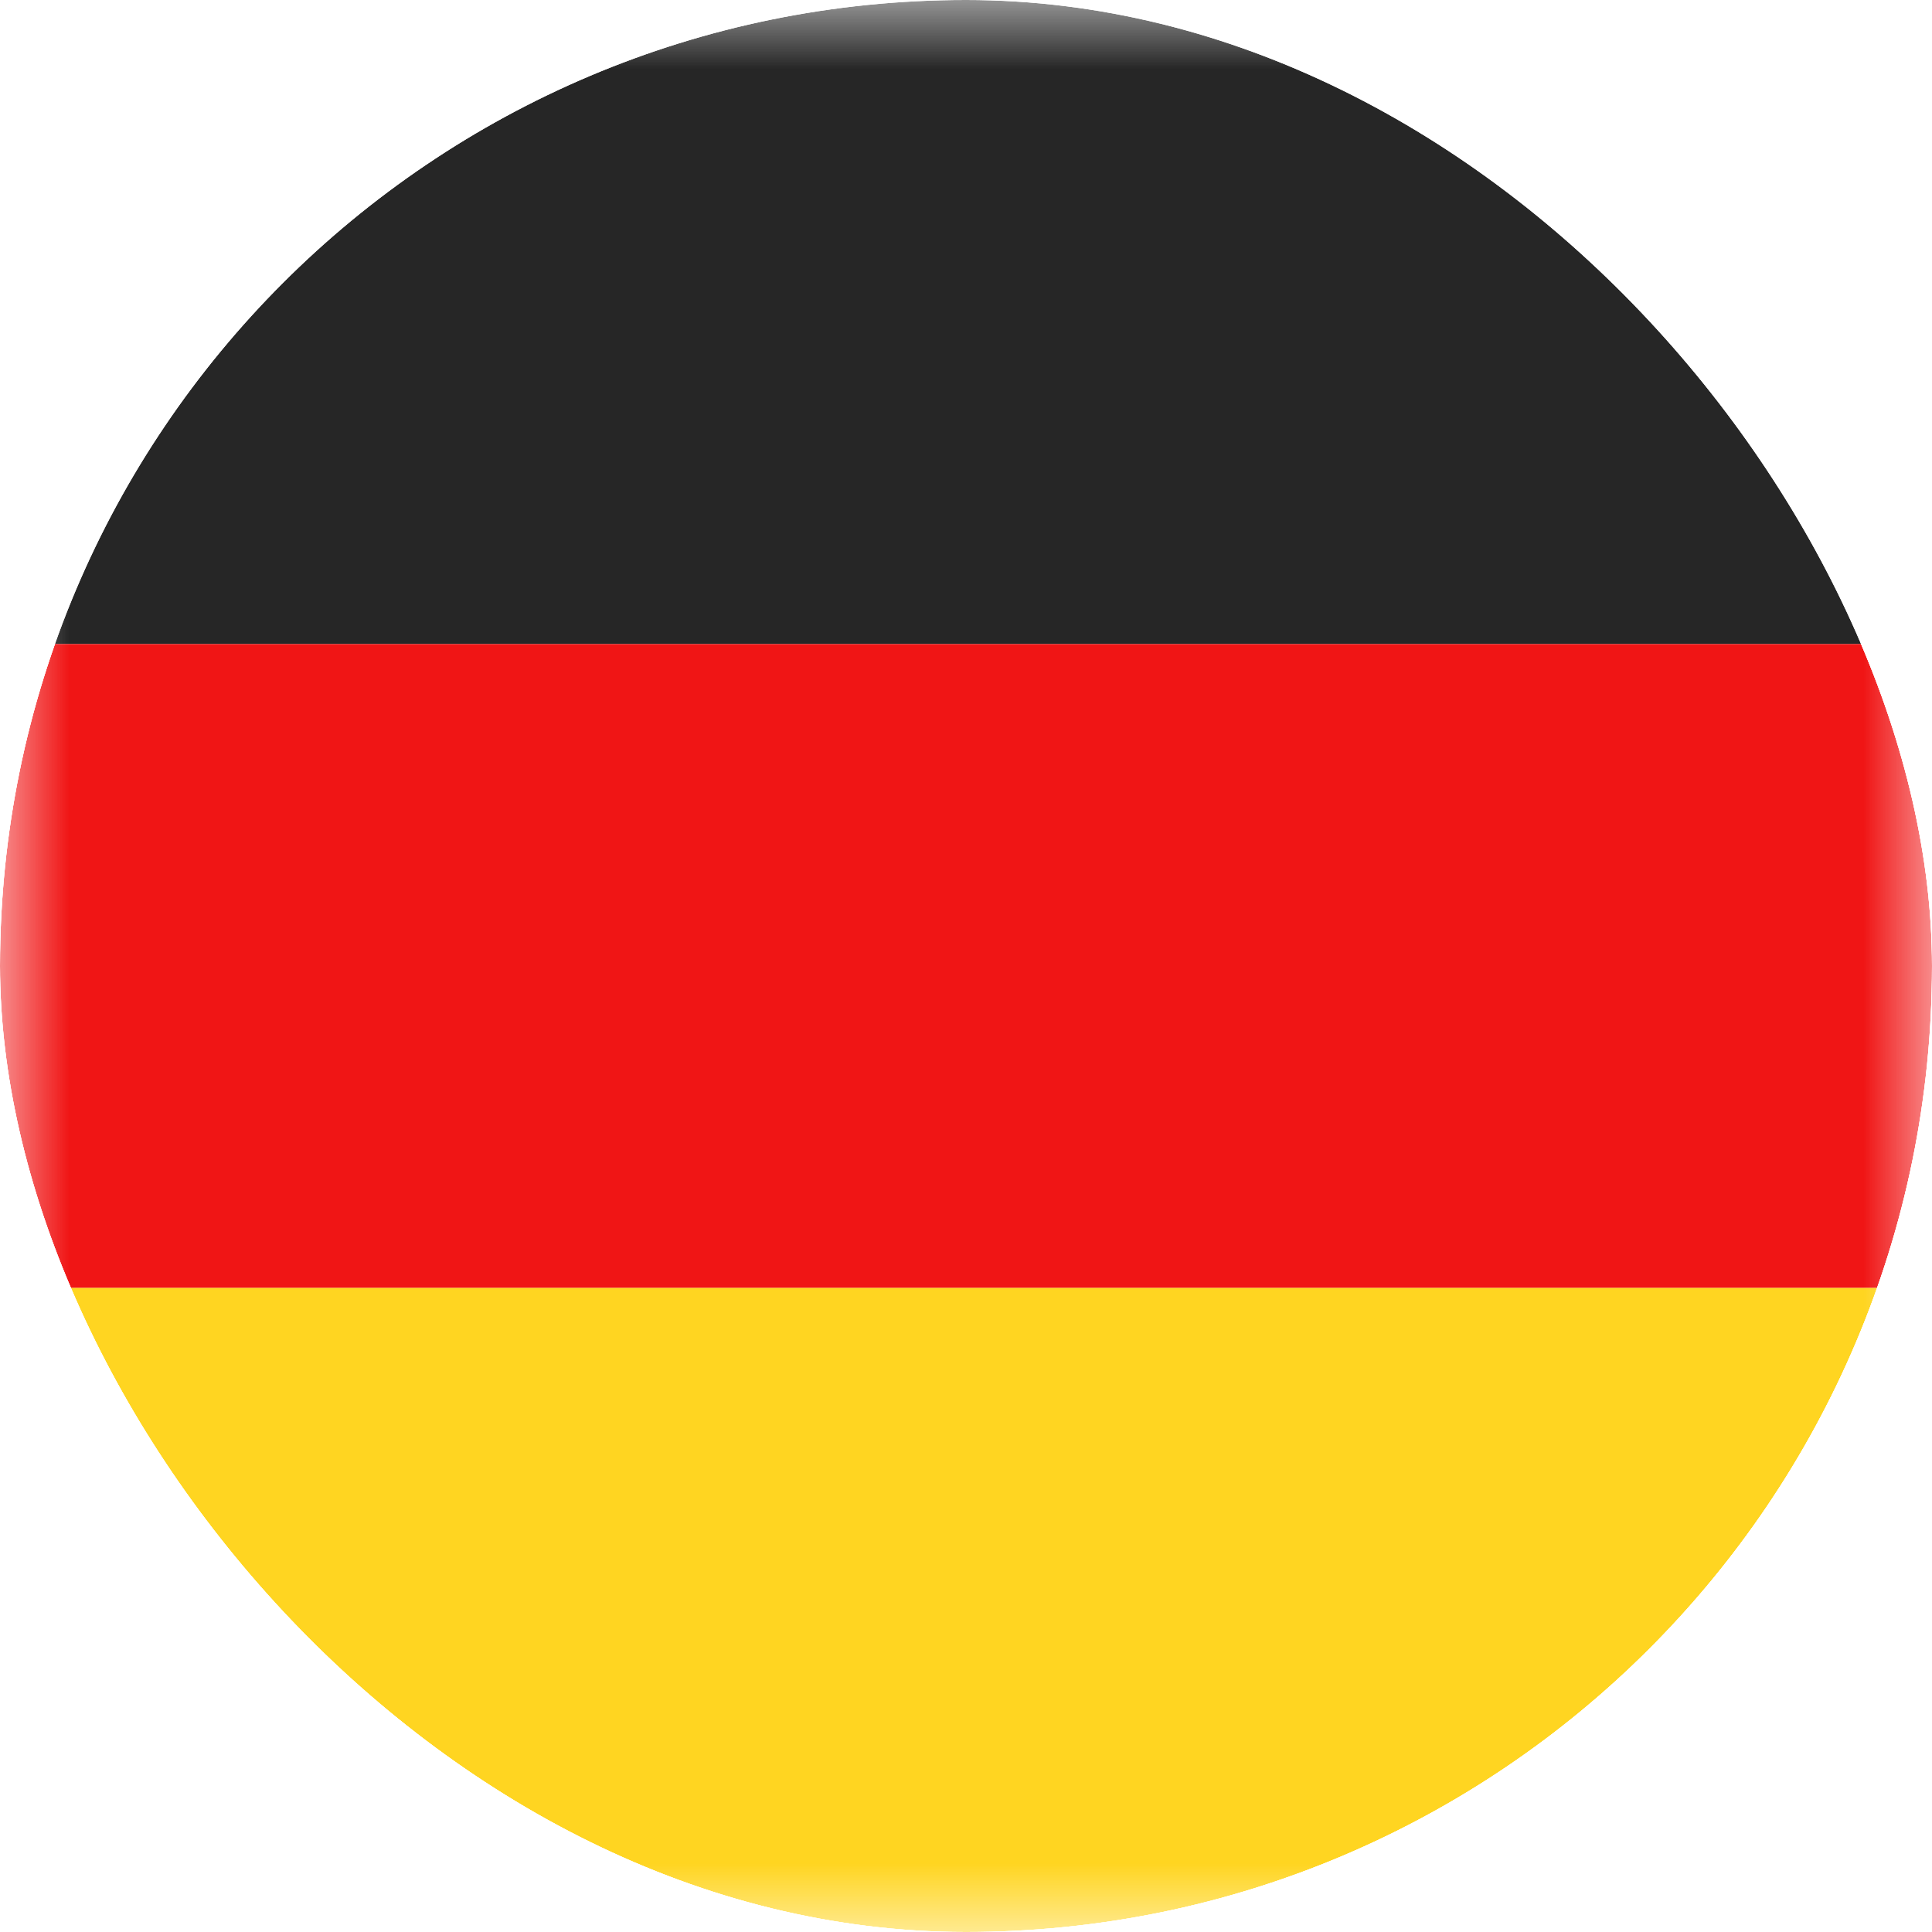 <svg width="14" height="14" viewBox="0 0 14 14" fill="none" xmlns="http://www.w3.org/2000/svg">
<g clip-path="url(#clip0_853_5995)">
<rect width="14" height="14" rx="2" fill="white"/>
<mask id="mask0_853_5995" style="mask-type:luminance" maskUnits="userSpaceOnUse" x="0" y="0" width="14" height="14">
<rect width="14" height="14" rx="2" fill="white"/>
</mask>
<g mask="url(#mask0_853_5995)">
<path fill-rule="evenodd" clip-rule="evenodd" d="M0 4.667H14V0H0V4.667Z" fill="#262626"/>
<g filter="url(#filter0_d_853_5995)">
<path fill-rule="evenodd" clip-rule="evenodd" d="M0 9.333H14V4.667H0V9.333Z" fill="#F01515"/>
</g>
<g filter="url(#filter1_d_853_5995)">
<path fill-rule="evenodd" clip-rule="evenodd" d="M0 14H14V9.333H0V14Z" fill="#FFD521"/>
</g>
</g>
</g>
<defs>
<filter id="filter0_d_853_5995" x="0" y="4.667" width="14" height="4.667" filterUnits="userSpaceOnUse" color-interpolation-filters="sRGB">
<feFlood flood-opacity="0" result="BackgroundImageFix"/>
<feColorMatrix in="SourceAlpha" type="matrix" values="0 0 0 0 0 0 0 0 0 0 0 0 0 0 0 0 0 0 127 0" result="hardAlpha"/>
<feOffset/>
<feColorMatrix type="matrix" values="0 0 0 0 0 0 0 0 0 0 0 0 0 0 0 0 0 0 0.06 0"/>
<feBlend mode="normal" in2="BackgroundImageFix" result="effect1_dropShadow_853_5995"/>
<feBlend mode="normal" in="SourceGraphic" in2="effect1_dropShadow_853_5995" result="shape"/>
</filter>
<filter id="filter1_d_853_5995" x="0" y="9.333" width="14" height="4.667" filterUnits="userSpaceOnUse" color-interpolation-filters="sRGB">
<feFlood flood-opacity="0" result="BackgroundImageFix"/>
<feColorMatrix in="SourceAlpha" type="matrix" values="0 0 0 0 0 0 0 0 0 0 0 0 0 0 0 0 0 0 127 0" result="hardAlpha"/>
<feOffset/>
<feColorMatrix type="matrix" values="0 0 0 0 0 0 0 0 0 0 0 0 0 0 0 0 0 0 0.06 0"/>
<feBlend mode="normal" in2="BackgroundImageFix" result="effect1_dropShadow_853_5995"/>
<feBlend mode="normal" in="SourceGraphic" in2="effect1_dropShadow_853_5995" result="shape"/>
</filter>
<clipPath id="clip0_853_5995">
<rect width="14" height="14" rx="7" fill="white"/>
</clipPath>
</defs>
</svg>
